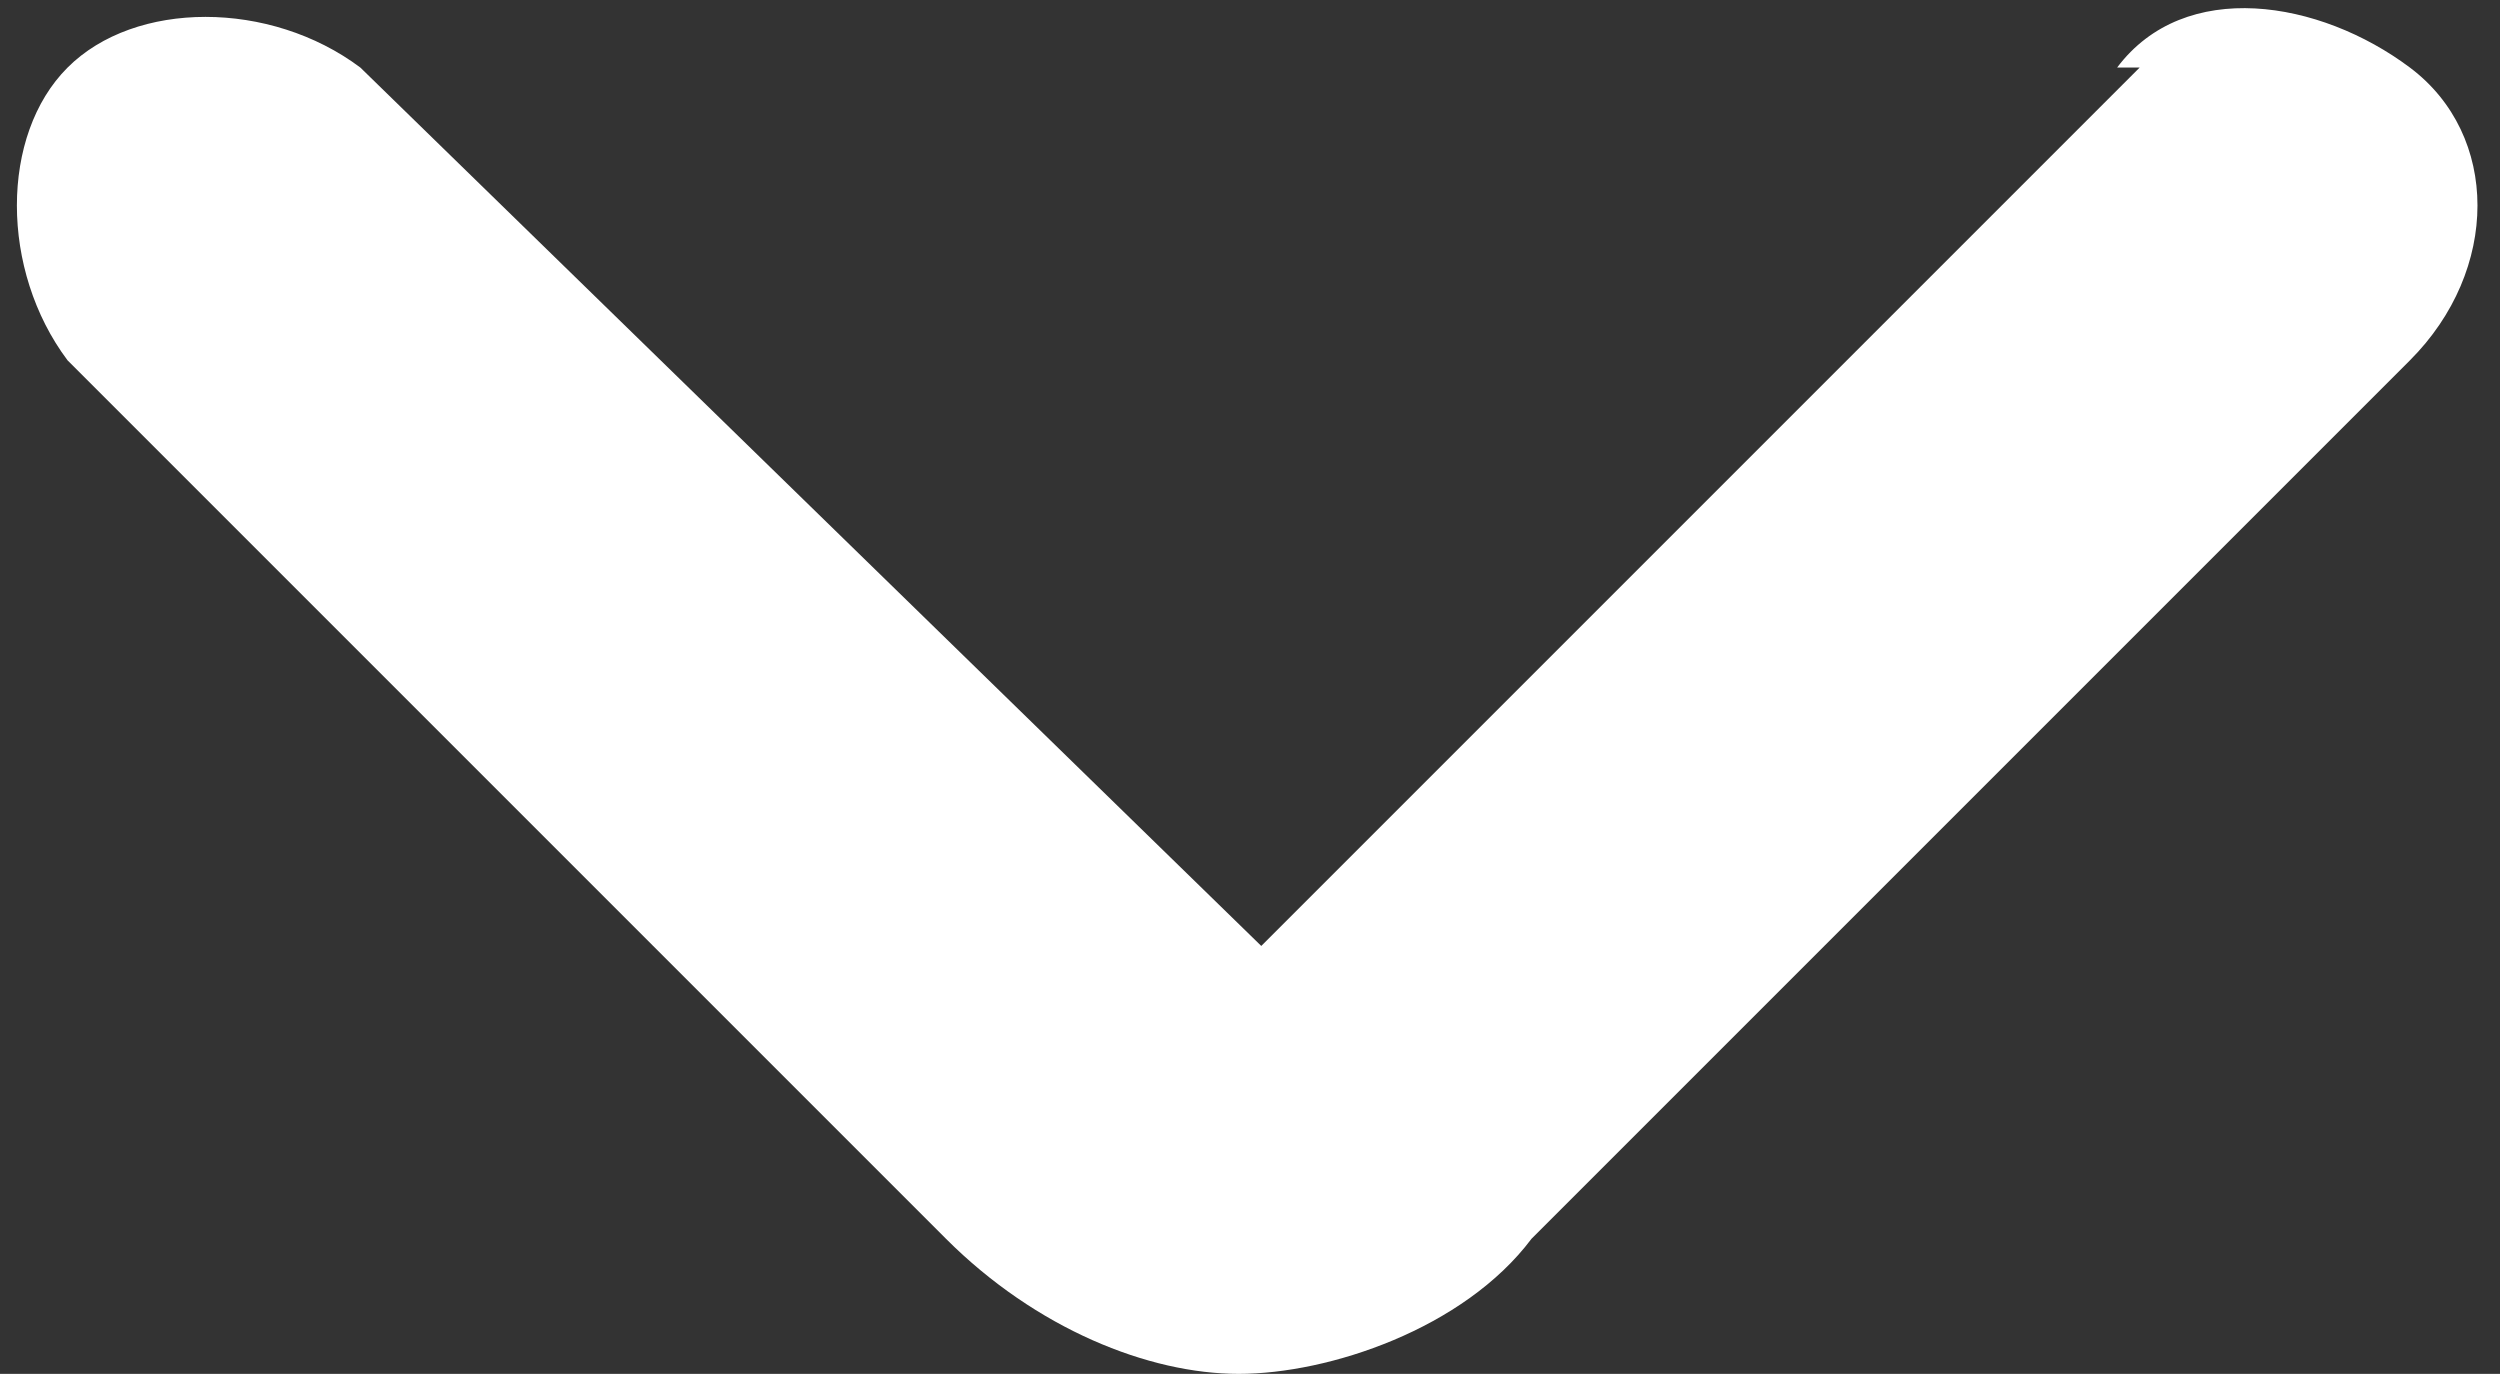 <?xml version="1.0" encoding="UTF-8"?>
<svg xmlns="http://www.w3.org/2000/svg" version="1.1" viewBox="0 0 11.1 6.1">
  <rect x="0" y="0" width="11.1" height="6.1" fill="#333333" stroke="none"/>
  <defs>
    <style>
      .cls-1 {
        fill: #fff;
      }
    </style>
  </defs>
  <!-- Generator: Adobe Illustrator 28.6.0, SVG Export Plug-In . SVG Version: 1.2.0 Build 709)  -->
  <g>
    <g id="_レイヤー_2">
      <g id="_レイヤー_1-2">
        <path class="cls-1" d="M9.5.3l-3.9,3.9h0L1.6.3C1.2,0,.6,0,.3.3,0,.6,0,1.2.3,1.6l3.9,3.9c.4.4.9.6,1.3.6s1-.2,1.3-.6l3.9-3.9c.4-.4.4-1,0-1.3s-1-.4-1.3,0Z"/>
      </g>
    </g>
  </g>
</svg>